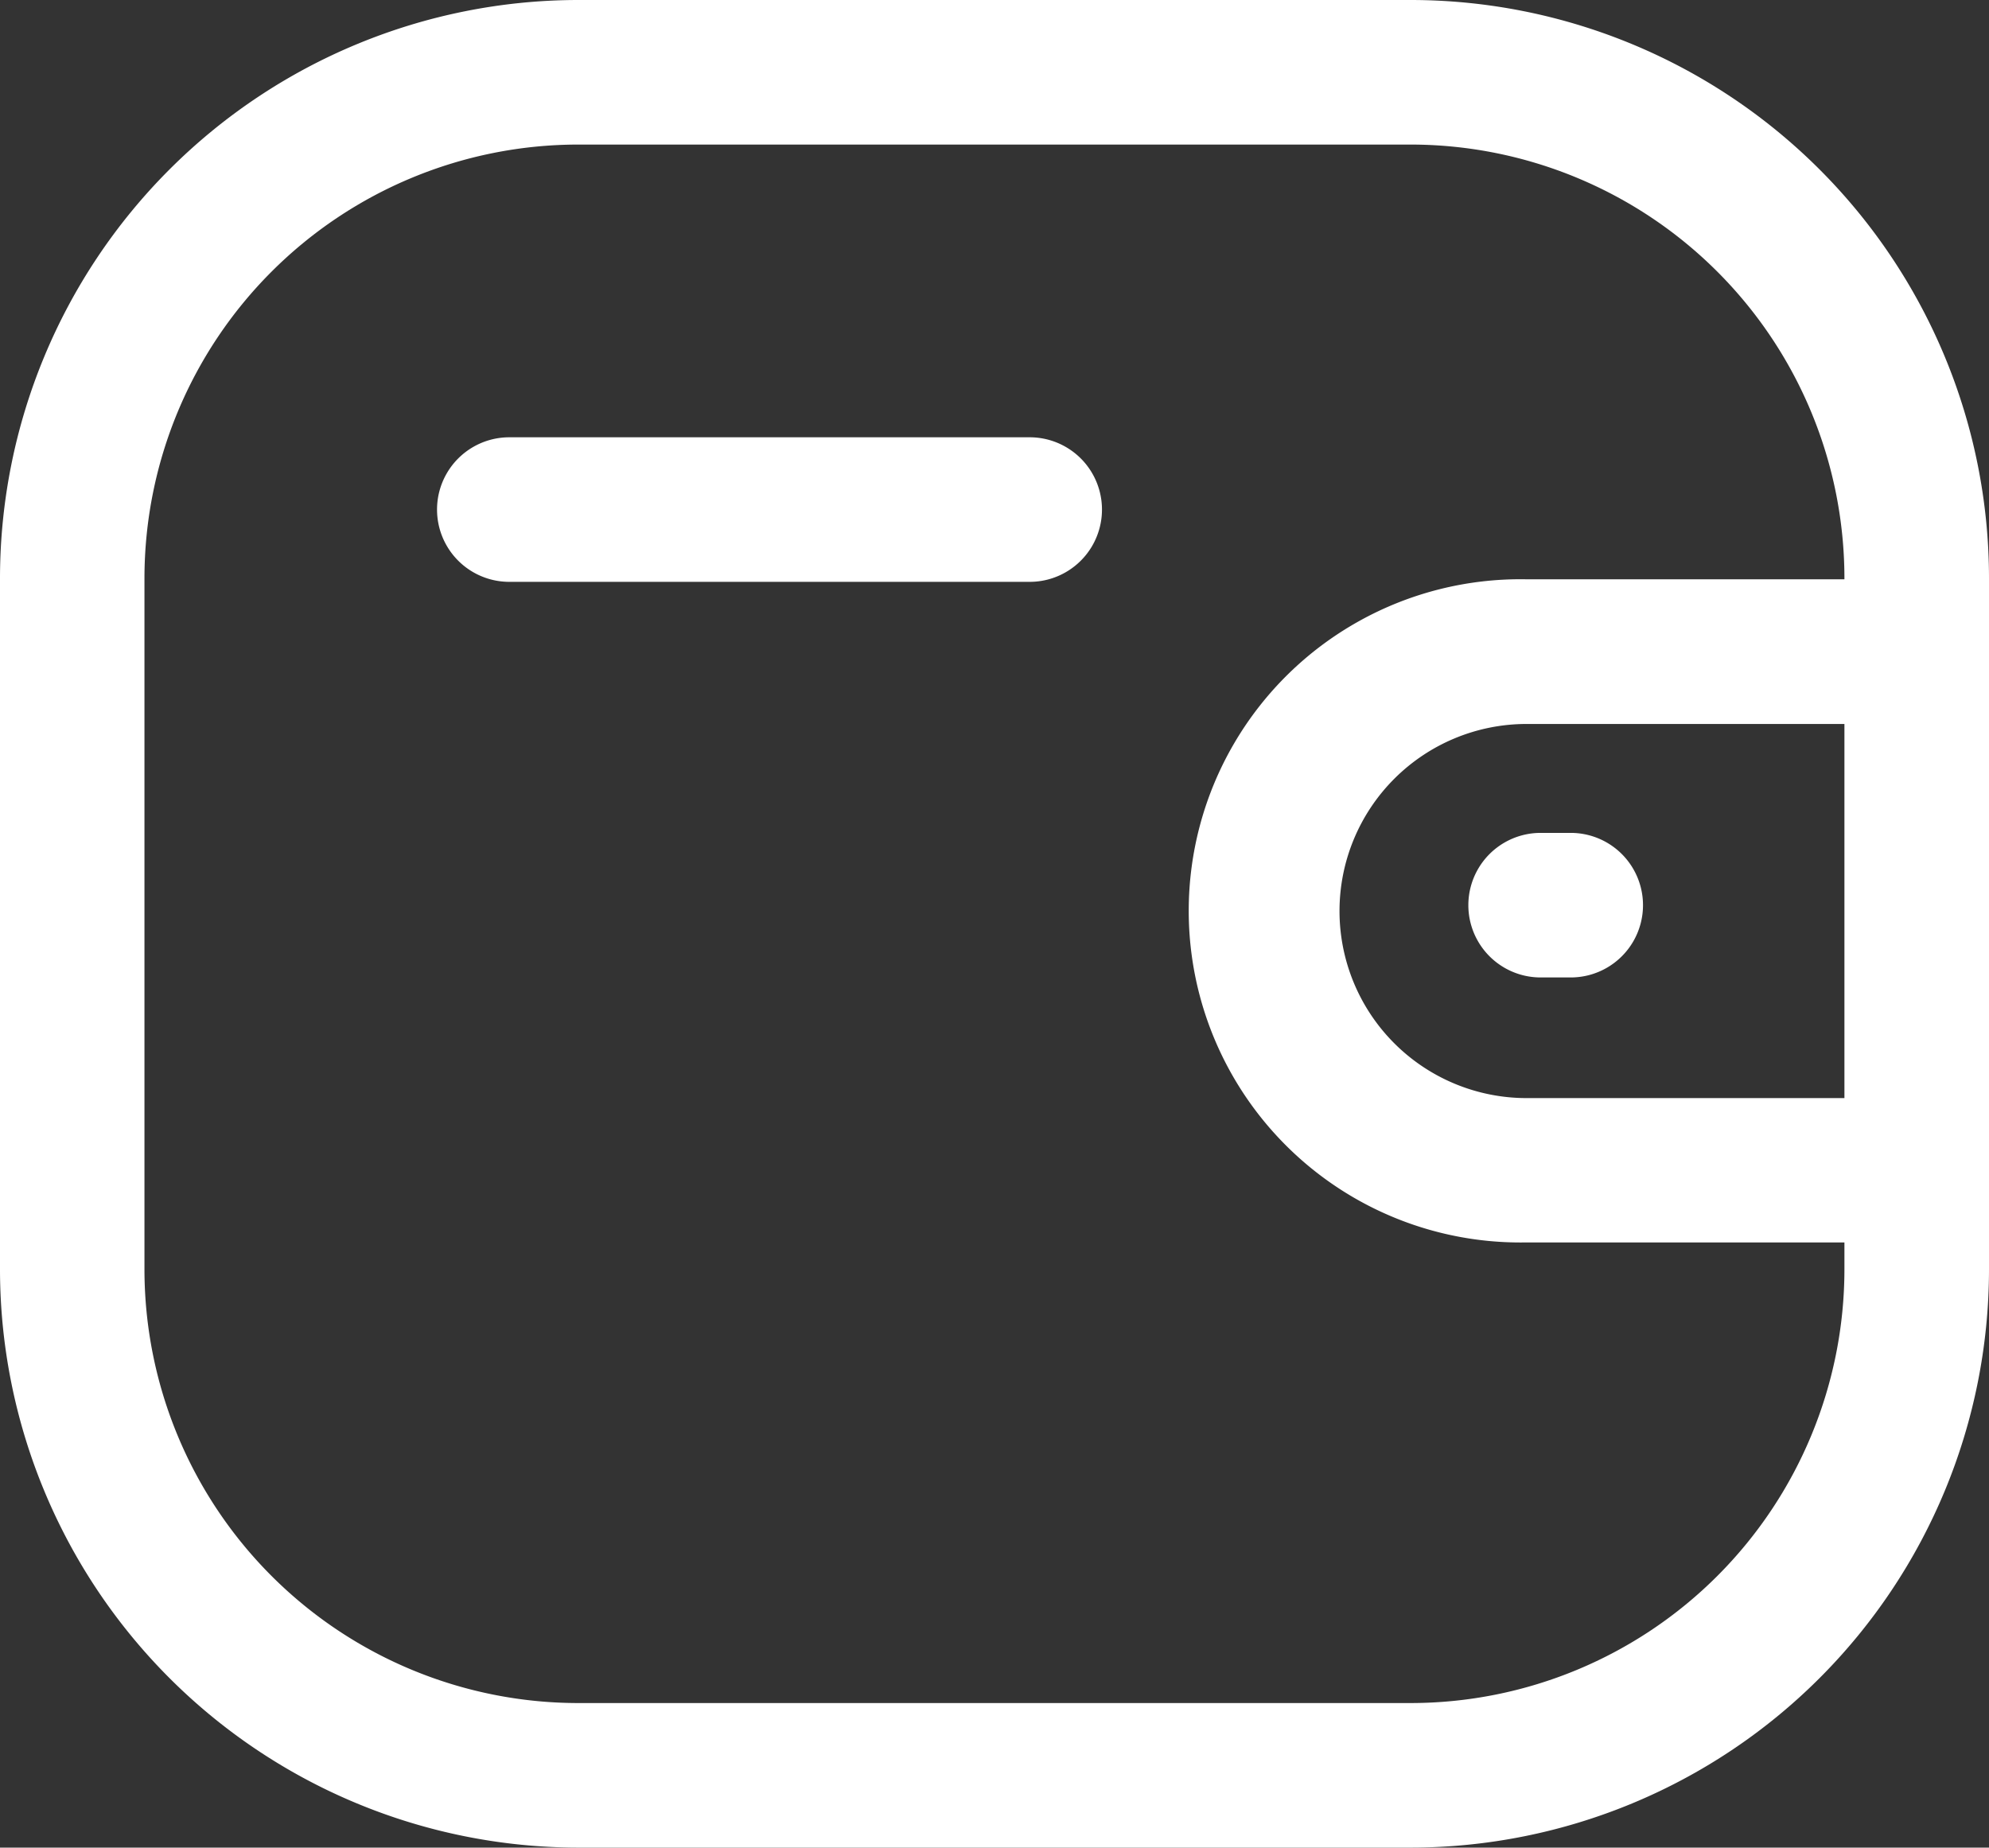 <svg xmlns="http://www.w3.org/2000/svg" width="17.128" height="15.912" viewBox="0 0 17.128 15.912"><rect x="0" y="0" width="17.128" height="15.912" fill="#333333" stroke="none"/><g transform="translate(-2 -3)"><g transform="translate(2 3)"><path d="M12.151,0a4.982,4.982,0,0,1,4.977,4.978v5.956a4.983,4.983,0,0,1-4.977,4.978H4.977A4.984,4.984,0,0,1,0,10.934V4.978A4.983,4.983,0,0,1,4.977,0Zm0,1.245H4.977A3.737,3.737,0,0,0,1.244,4.978v5.956a3.737,3.737,0,0,0,3.733,3.733h7.174a3.737,3.737,0,0,0,3.732-3.733V10.7H13.146a2.856,2.856,0,1,1,0-5.711h2.737V4.978A3.737,3.737,0,0,0,12.151,1.245Zm3.732,4.99H13.146a1.611,1.611,0,1,0,0,3.222h2.737Zm-2.357.938a.622.622,0,1,1,0,1.245h-.259a.622.622,0,0,1,0-1.245ZM8.867,3.766a.622.622,0,1,1,0,1.245H4.386a.622.622,0,1,1,0-1.245Z" transform="translate(0 0)" fill="#fff" fill-rule="evenodd"/></g></g></svg>